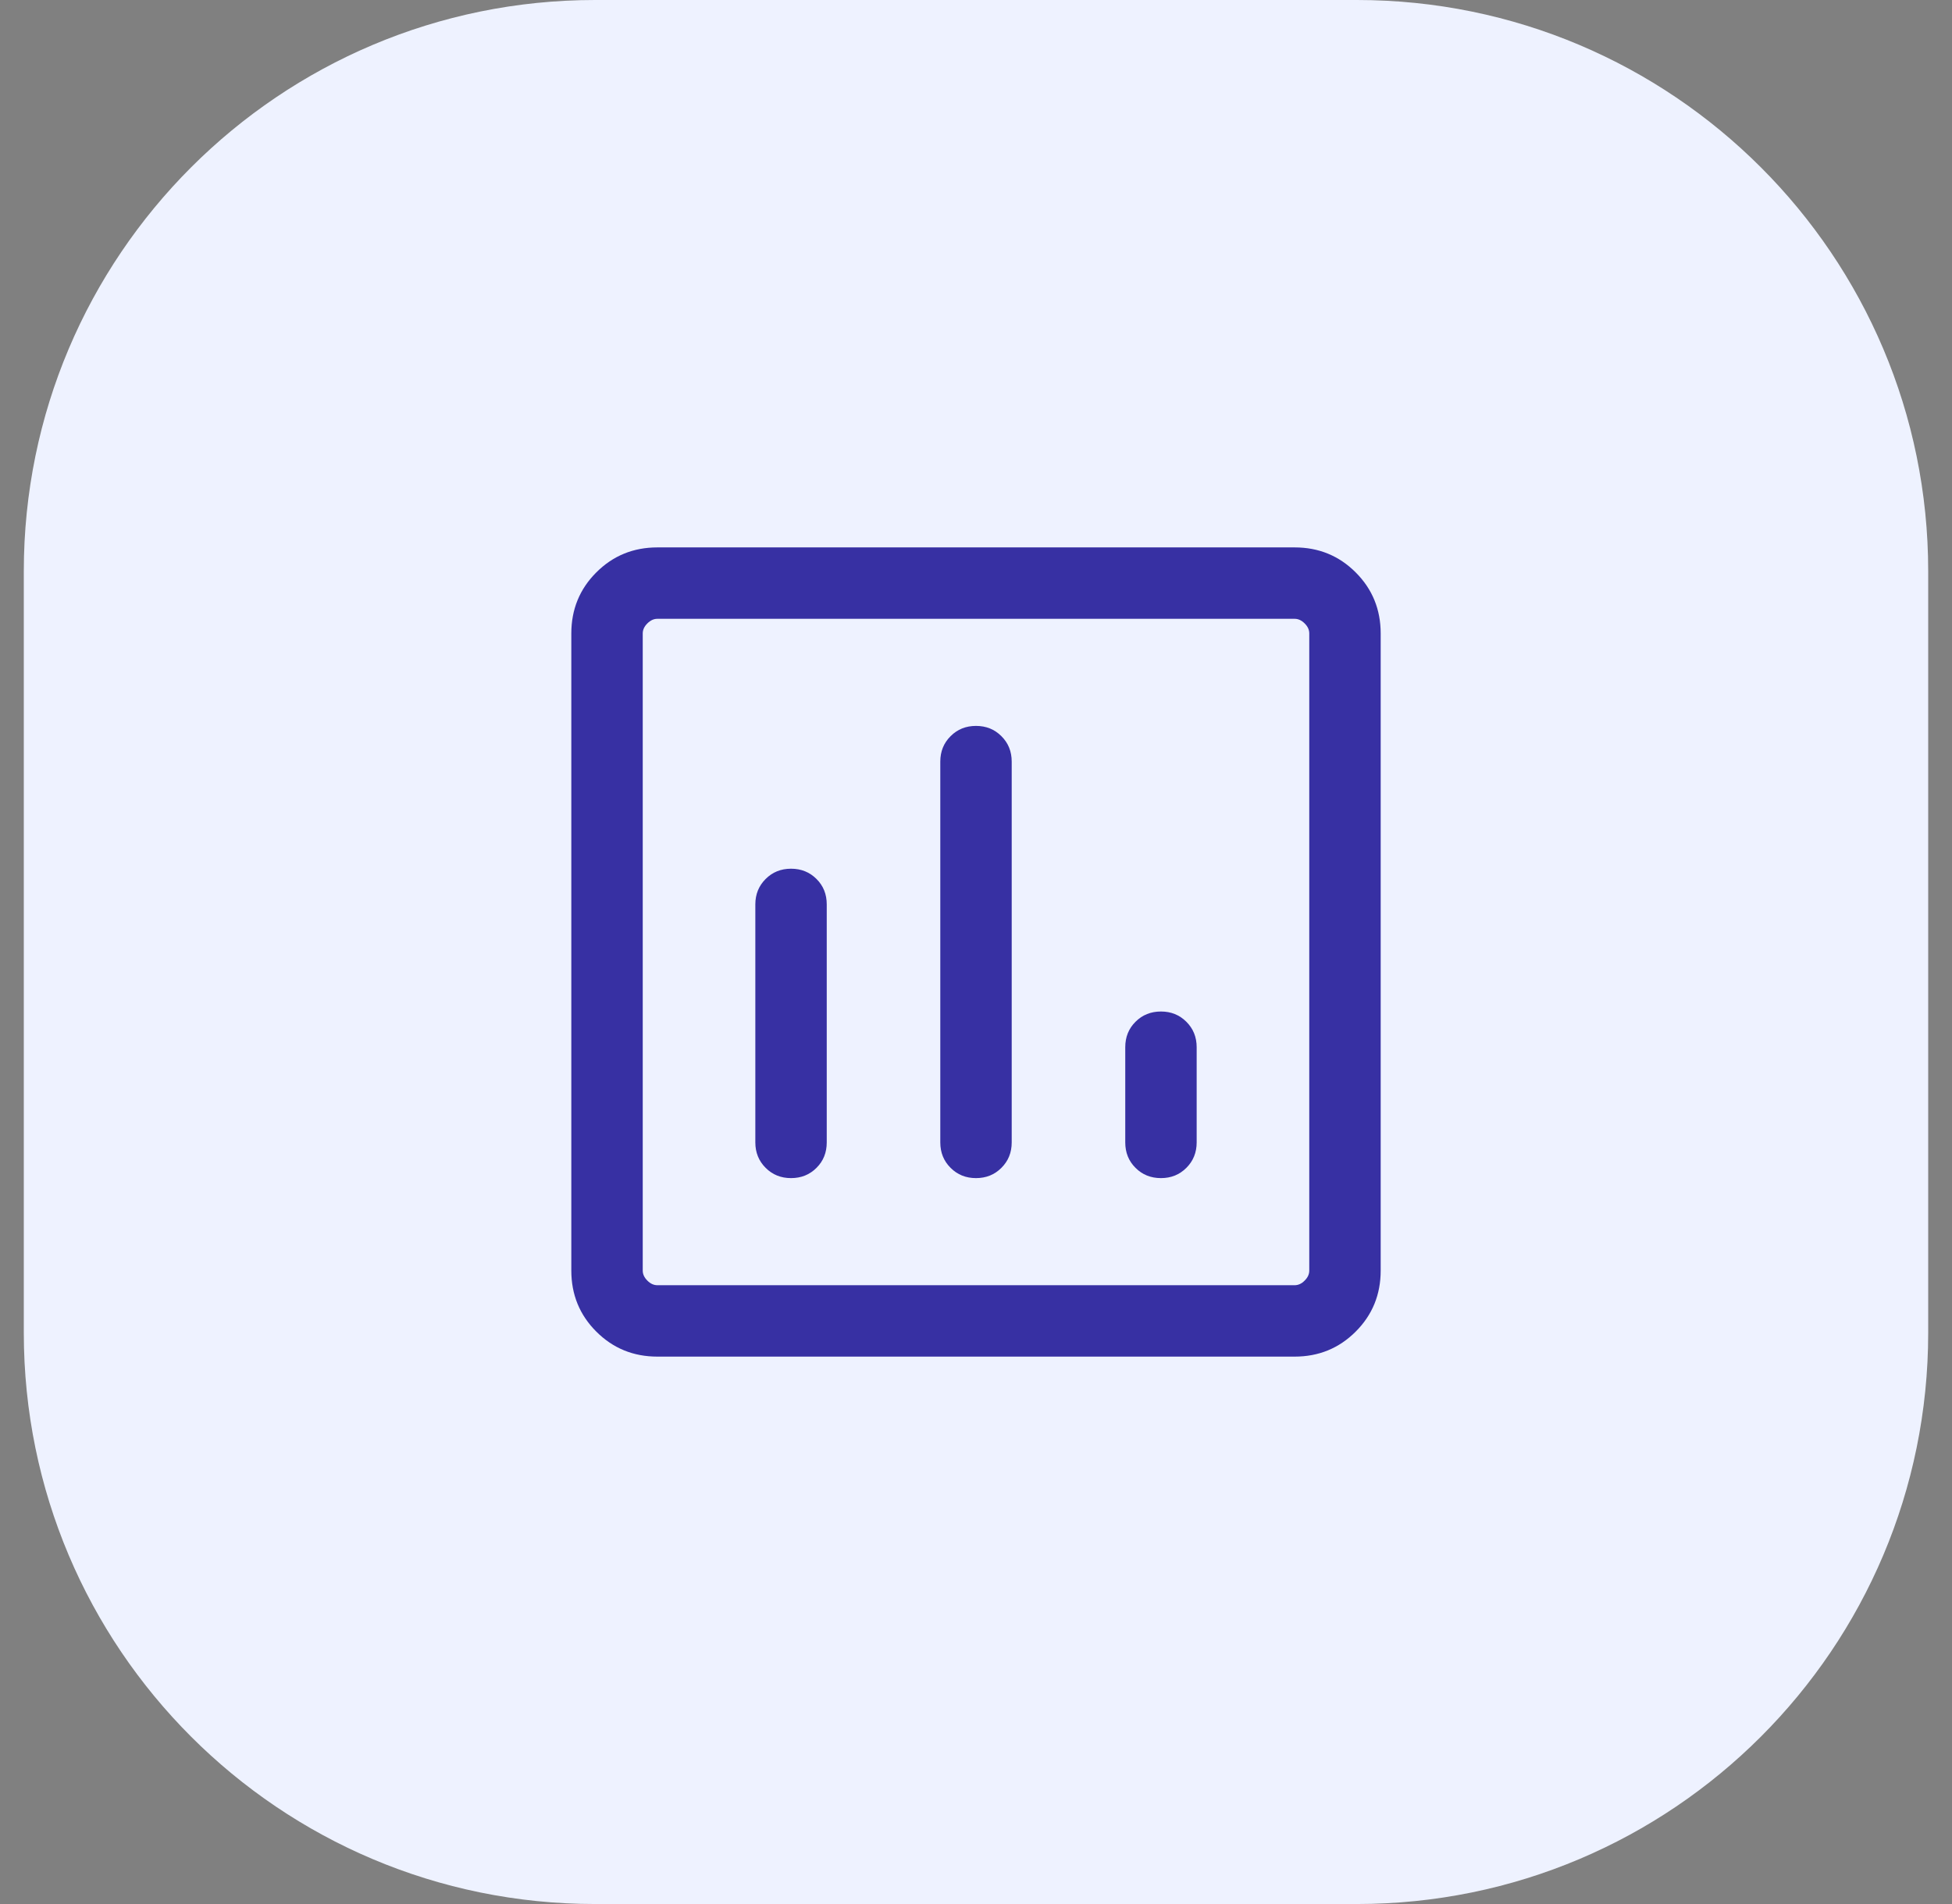 <svg width="41" height="40" viewBox="0 0 41 40" fill="none" xmlns="http://www.w3.org/2000/svg">
<rect x="0" y="0" width="41" height="40" fill="#808080" stroke="none"/>
<path d="M0.5 12C0.5 5.373 5.873 0 12.5 0H28.5C35.127 0 40.5 5.373 40.5 12V28C40.5 34.627 35.127 40 28.5 40H12.5C5.873 40 0.5 34.627 0.5 28V12Z" fill="#EEF2FF"/>
<path d="M27.192 11.5C27.698 11.5 28.125 11.675 28.475 12.025C28.825 12.375 29 12.803 29 13.308V26.692C29 27.198 28.825 27.625 28.475 27.975C28.125 28.325 27.698 28.5 27.192 28.5H13.808C13.303 28.5 12.875 28.325 12.525 27.975C12.175 27.625 12 27.198 12 26.692V13.308C12 12.803 12.175 12.375 12.525 12.025C12.875 11.675 13.303 11.5 13.808 11.5H27.192ZM13.808 13C13.731 13 13.661 13.033 13.597 13.097C13.533 13.161 13.5 13.231 13.5 13.308V26.692C13.5 26.769 13.533 26.839 13.597 26.903C13.661 26.968 13.731 27 13.808 27H27.192C27.269 27 27.339 26.968 27.403 26.903C27.468 26.839 27.5 26.769 27.5 26.692V13.308C27.5 13.231 27.468 13.161 27.403 13.097C27.339 13.033 27.269 13 27.192 13H13.808ZM16.615 18.25C16.828 18.25 17.007 18.322 17.15 18.466C17.294 18.609 17.365 18.787 17.365 19V24C17.365 24.213 17.294 24.391 17.15 24.534C17.007 24.678 16.828 24.75 16.615 24.75C16.402 24.75 16.225 24.678 16.081 24.534C15.938 24.391 15.865 24.213 15.865 24V19C15.865 18.787 15.938 18.609 16.081 18.466C16.225 18.322 16.402 18.25 16.615 18.25ZM20.5 15.25C20.713 15.25 20.891 15.322 21.034 15.466C21.178 15.609 21.25 15.787 21.25 16V24C21.25 24.213 21.178 24.391 21.034 24.534C20.891 24.678 20.713 24.75 20.5 24.75C20.287 24.75 20.109 24.678 19.966 24.534C19.822 24.391 19.75 24.213 19.75 24V16C19.75 15.787 19.822 15.609 19.966 15.466C20.109 15.322 20.287 15.25 20.5 15.25ZM24.385 21.25C24.598 21.25 24.775 21.322 24.919 21.466C25.062 21.609 25.135 21.787 25.135 22V24C25.135 24.213 25.062 24.391 24.919 24.534C24.775 24.678 24.598 24.75 24.385 24.75C24.172 24.75 23.993 24.678 23.85 24.534C23.706 24.391 23.635 24.213 23.635 24V22C23.635 21.787 23.706 21.609 23.85 21.466C23.993 21.322 24.172 21.25 24.385 21.25Z" fill="#3730A3"/>
</svg>
